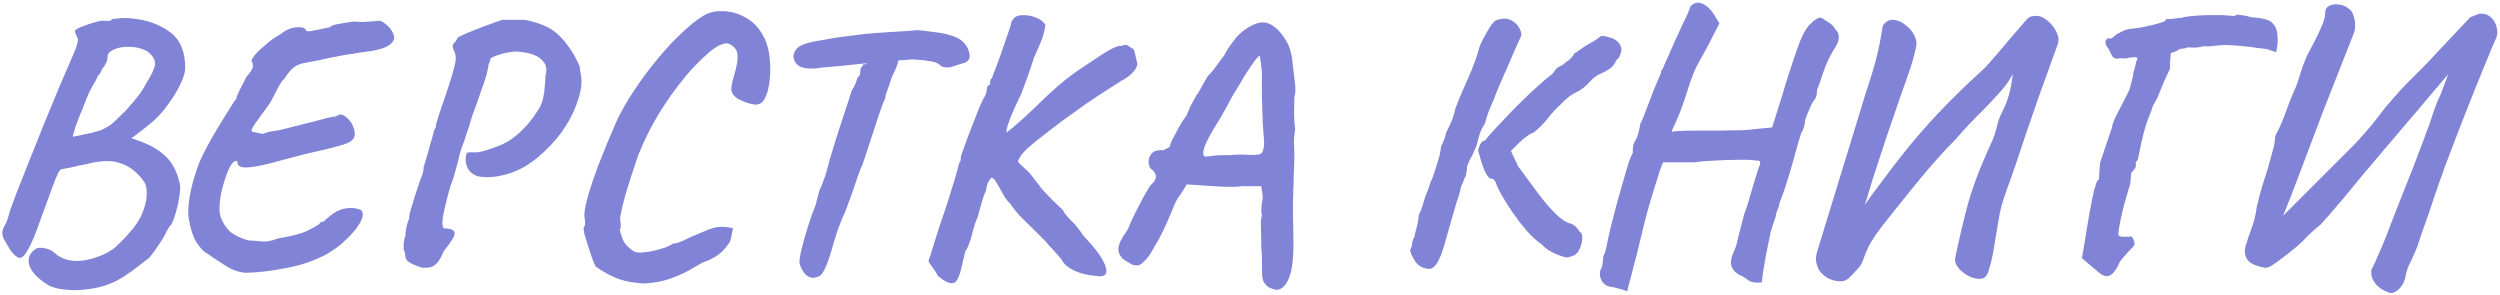 <?xml version="1.0" encoding="UTF-8"?> <svg xmlns="http://www.w3.org/2000/svg" width="898" height="106" viewBox="0 0 898 106" fill="none"> <path d="M16.984 102.216C13.315 99.827 11.139 97.437 10.456 95.048C9.859 92.659 10.712 90.739 13.016 89.288C13.528 88.947 14.509 88.904 15.96 89.16C17.496 89.416 18.648 89.928 19.416 90.696C21.123 92.232 23.043 93.171 25.176 93.512C27.395 93.939 30.083 93.725 33.24 92.872C36.824 91.763 39.555 90.397 41.432 88.776C43.395 87.069 45.571 84.765 47.96 81.864C49.752 79.56 50.989 77.299 51.672 75.08C52.44 72.861 52.781 70.856 52.696 69.064C52.696 67.187 52.269 65.779 51.416 64.84C49.283 61.853 46.637 59.805 43.48 58.696C40.323 57.501 36.184 57.587 31.064 58.952C30.467 59.037 29.571 59.208 28.376 59.464C27.181 59.72 26.115 59.976 25.176 60.232C24.237 60.403 23.725 60.488 23.64 60.488C23.043 60.659 22.573 60.744 22.232 60.744C21.891 60.744 21.464 61.171 20.952 62.024C20.525 62.792 19.843 64.456 18.904 67.016C17.965 69.491 16.557 73.331 14.68 78.536C12.888 83.741 11.352 87.453 10.072 89.672C8.877 91.805 7.811 92.787 6.872 92.616C5.933 92.36 4.867 91.421 3.672 89.8C2.989 88.605 2.221 87.283 1.368 85.832C0.6 84.381 0.643 82.888 1.496 81.352C1.923 80.584 2.264 79.901 2.52 79.304C2.776 78.621 3.117 77.469 3.544 75.848C3.971 74.568 4.781 72.349 5.976 69.192C7.256 65.949 8.749 62.195 10.456 57.928C12.163 53.576 13.955 49.096 15.832 44.488C17.709 39.88 19.501 35.528 21.208 31.432C23 27.336 24.493 23.88 25.688 21.064C26.883 18.419 27.608 16.499 27.864 15.304C28.12 14.109 28.035 13.469 27.608 13.384C27.608 12.957 27.48 12.573 27.224 12.232C26.968 11.805 26.883 11.421 26.968 11.08C26.968 10.739 27.693 10.269 29.144 9.672C30.68 9.075 32.301 8.52 34.008 8.008C35.715 7.496 36.952 7.325 37.72 7.496C38.147 7.496 38.659 7.496 39.256 7.496C39.853 7.411 40.152 7.197 40.152 6.856C40.408 6.856 41.219 6.771 42.584 6.6C43.949 6.429 45.443 6.429 47.064 6.6C52.781 7.112 57.475 8.776 61.144 11.592C64.813 14.323 66.605 18.717 66.52 24.776C66.435 26.227 65.837 28.104 64.728 30.408C63.619 32.712 62.211 35.016 60.504 37.32C58.883 39.624 57.133 41.629 55.256 43.336C54.147 44.275 52.952 45.256 51.672 46.28C50.477 47.219 49.411 48.029 48.472 48.712C47.619 49.309 47.192 49.608 47.192 49.608C47.192 49.608 47.533 49.736 48.216 49.992C48.899 50.248 49.624 50.504 50.392 50.76C54.317 52.211 57.389 54.045 59.608 56.264C61.912 58.483 63.533 61.555 64.472 65.48C64.813 66.76 64.813 68.339 64.472 70.216C64.216 72.093 63.832 73.971 63.32 75.848C62.808 77.64 62.253 79.176 61.656 80.456C61.059 81.053 60.589 81.693 60.248 82.376C59.907 82.973 59.736 83.272 59.736 83.272C59.736 83.443 59.395 84.125 58.712 85.32C58.029 86.429 57.219 87.667 56.28 89.032C55.341 90.397 54.445 91.592 53.592 92.616C52.739 93.299 51.501 94.237 49.88 95.432C48.344 96.712 46.637 97.949 44.76 99.144C42.968 100.339 41.261 101.235 39.64 101.832C37.251 102.856 34.563 103.539 31.576 103.88C28.675 104.307 25.901 104.349 23.256 104.008C20.611 103.752 18.52 103.155 16.984 102.216ZM26.2 49.096C26.2 49.096 26.883 48.968 28.248 48.712C29.699 48.371 31.277 48.029 32.984 47.688C34.691 47.261 35.971 46.877 36.824 46.536C37.251 46.28 37.848 45.939 38.616 45.512C39.469 45.085 40.323 44.445 41.176 43.592C42.371 42.483 43.651 41.245 45.016 39.88C46.381 38.429 47.704 36.893 48.984 35.272C50.349 33.651 51.501 31.901 52.44 30.024C54.403 26.952 55.469 24.733 55.64 23.368C55.811 22.003 55.341 20.765 54.232 19.656C53.464 18.717 52.397 18.035 51.032 17.608C49.667 17.096 48.173 16.84 46.552 16.84C45.016 16.755 43.523 16.925 42.072 17.352C40.963 17.693 40.109 18.12 39.512 18.632C38.915 19.059 38.616 19.741 38.616 20.68C38.616 21.448 38.36 22.259 37.848 23.112C37.421 23.88 36.995 24.477 36.568 24.904C36.483 25.501 36.184 26.099 35.672 26.696C35.245 27.208 35.032 27.464 35.032 27.464C35.032 27.805 34.477 28.872 33.368 30.664C32.344 32.371 31.235 34.845 30.04 38.088C28.504 41.757 27.48 44.403 26.968 46.024C26.456 47.645 26.2 48.669 26.2 49.096ZM88.342 97.992C85.697 97.821 83.051 96.84 80.406 95.048C77.761 93.341 75.329 91.72 73.11 90.184C71.659 88.733 70.55 87.197 69.782 85.576C69.014 83.869 68.374 81.651 67.862 78.92C67.521 77.299 67.521 75.165 67.862 72.52C68.203 69.875 68.758 67.229 69.526 64.584C70.294 61.853 71.019 59.72 71.702 58.184C72.726 55.795 74.006 53.235 75.542 50.504C77.163 47.688 78.742 45.043 80.278 42.568C81.899 40.008 83.179 37.96 84.118 36.424C84.715 35.827 84.971 35.528 84.886 35.528C84.886 35.443 84.886 35.4 84.886 35.4C84.886 34.973 85.313 33.907 86.166 32.2C87.105 30.408 87.915 28.829 88.598 27.464C89.878 26.099 90.603 24.989 90.774 24.136C90.945 23.283 90.817 22.6 90.39 22.088C90.219 21.747 90.561 21.021 91.414 19.912C92.353 18.803 93.633 17.565 95.254 16.2C96.875 14.749 98.667 13.469 100.63 12.36C102.678 10.739 104.641 9.885 106.518 9.8C108.481 9.629 109.633 10.013 109.974 10.952C109.974 11.208 110.443 11.293 111.382 11.208C112.406 11.037 113.558 10.824 114.838 10.568C116.203 10.227 117.398 9.971 118.422 9.8C118.849 9.288 119.83 8.904 121.366 8.648C122.987 8.307 124.865 8.008 126.998 7.752C128.107 7.837 129.345 7.88 130.71 7.88C132.075 7.795 133.27 7.709 134.294 7.624C135.403 7.539 135.958 7.496 135.958 7.496C136.555 7.325 137.409 7.709 138.518 8.648C139.713 9.501 140.651 10.696 141.334 12.232C141.931 13.768 141.419 15.091 139.798 16.2C138.177 17.309 135.617 18.077 132.118 18.504C129.558 18.845 127.553 19.144 126.102 19.4C124.737 19.571 123.243 19.827 121.622 20.168C120.086 20.424 117.825 20.893 114.838 21.576C112.705 22.003 110.913 22.344 109.462 22.6C108.011 22.856 106.731 23.368 105.622 24.136C104.598 24.904 103.446 26.269 102.166 28.232C101.569 28.659 100.801 29.768 99.862 31.56C98.923 33.352 97.985 35.144 97.046 36.936C94.657 40.264 92.865 42.739 91.67 44.36C90.561 45.896 90.177 46.877 90.518 47.304C90.518 47.304 91.115 47.432 92.31 47.688C93.505 47.944 94.273 48.072 94.614 48.072C95.467 47.645 96.491 47.347 97.686 47.176C98.966 47.005 99.99 46.835 100.758 46.664C106.049 45.299 109.931 44.317 112.406 43.72C114.966 43.037 116.758 42.568 117.782 42.312C118.891 42.056 119.873 41.885 120.726 41.8C121.921 40.861 123.115 40.947 124.31 42.056C125.59 43.08 126.486 44.317 126.998 45.768C127.595 47.475 127.595 48.797 126.998 49.736C126.401 50.675 125.078 51.443 123.03 52.04C121.067 52.637 118.251 53.363 114.582 54.216C110.913 54.984 106.305 56.136 100.758 57.672C96.065 59.037 92.267 59.848 89.366 60.104C86.465 60.36 85.099 59.635 85.27 57.928C84.673 57.587 83.99 57.928 83.222 58.952C82.539 59.891 81.899 61.213 81.302 62.92C80.705 64.627 80.15 66.461 79.638 68.424C79.211 70.387 78.955 72.221 78.87 73.928C78.785 75.635 78.913 76.957 79.254 77.896C79.937 79.859 81.003 81.565 82.454 83.016C83.99 84.381 86.209 85.491 89.11 86.344C90.817 86.429 92.481 86.557 94.102 86.728C95.723 86.899 97.558 86.557 99.606 85.704C104.641 84.851 108.139 83.955 110.102 83.016C112.065 82.077 113.259 81.437 113.686 81.096C114.369 80.755 114.795 80.413 114.966 80.072C115.222 79.731 115.563 79.56 115.99 79.56C115.734 79.987 115.819 79.987 116.246 79.56C116.673 79.133 117.355 78.536 118.294 77.768C120.086 76.232 121.878 75.293 123.67 74.952C125.462 74.611 126.955 74.611 128.15 74.952C129.345 75.208 129.985 75.549 130.07 75.976C130.582 76.829 130.326 78.195 129.302 80.072C128.278 81.864 126.699 83.784 124.566 85.832C122.518 87.88 120.086 89.715 117.27 91.336C112.747 93.725 107.841 95.389 102.55 96.328C97.259 97.352 92.523 97.907 88.342 97.992ZM152.04 96.2C151.613 96.2 150.888 95.987 149.864 95.56C148.84 95.219 147.859 94.749 146.92 94.152C146.067 93.555 145.64 92.915 145.64 92.232C145.64 92.232 145.597 91.976 145.512 91.464C145.512 90.867 145.341 90.269 145 89.672C145 88.989 145 88.221 145 87.368C145.085 86.429 145.299 85.491 145.64 84.552C145.64 83.613 145.768 82.589 146.024 81.48C146.28 80.285 146.579 79.389 146.92 78.792C146.92 77.853 147.133 76.659 147.56 75.208C148.072 73.672 148.499 72.264 148.84 70.984C149.779 68.168 150.461 66.12 150.888 64.84C151.4 63.56 151.741 62.621 151.912 62.024C152.083 61.341 152.168 60.659 152.168 59.976C152.424 59.293 152.808 58.056 153.32 56.264C153.832 54.472 154.344 52.637 154.856 50.76C155.453 48.797 155.837 47.389 156.008 46.536C156.349 46.195 156.52 45.896 156.52 45.64C156.605 45.299 156.648 44.957 156.648 44.616C156.648 44.616 156.947 43.635 157.544 41.672C158.141 39.709 158.909 37.448 159.848 34.888C161.384 30.365 162.408 27.08 162.92 25.032C163.517 22.984 163.773 21.533 163.688 20.68C163.688 19.827 163.475 18.973 163.048 18.12C162.451 17.011 162.451 16.157 163.048 15.56C163.389 15.219 163.688 14.835 163.944 14.408C164.2 13.896 164.328 13.64 164.328 13.64C164.328 13.469 164.925 13.128 166.12 12.616C167.4 12.019 168.936 11.379 170.728 10.696C172.52 9.928 174.312 9.245 176.104 8.648C177.896 7.965 179.347 7.453 180.456 7.112C180.712 7.112 181.309 7.112 182.248 7.112C183.272 7.112 184.339 7.112 185.448 7.112C186.643 7.112 187.581 7.112 188.264 7.112C190.483 7.453 192.744 8.093 195.048 9.032C197.437 9.971 199.443 11.293 201.064 13C202.088 13.939 203.197 15.261 204.392 16.968C205.672 18.675 206.952 20.979 208.232 23.88C208.232 24.221 208.317 24.947 208.488 26.056C208.744 27.08 208.872 28.104 208.872 29.128C208.872 31.688 208.232 34.589 206.952 37.832C205.757 41.075 203.965 44.36 201.576 47.688C199.187 50.931 196.285 53.96 192.872 56.776C189.288 59.677 185.576 61.64 181.736 62.664C177.896 63.688 174.483 63.901 171.496 63.304C169.789 62.621 168.637 61.683 168.04 60.488C167.443 59.208 167.187 58.013 167.272 56.904C167.357 55.795 167.528 55.112 167.784 54.856C168.467 54.685 169.491 54.643 170.856 54.728C172.221 54.728 174.397 54.173 177.384 53.064C178.323 52.723 179.304 52.339 180.328 51.912C181.352 51.4 182.163 50.973 182.76 50.632C184.467 49.523 186.173 48.115 187.88 46.408C189.672 44.701 191.507 42.355 193.384 39.368C194.152 38.173 194.707 36.851 195.048 35.4C195.389 33.949 195.603 32.499 195.688 31.048C195.859 29.512 195.944 28.189 195.944 27.08C196.627 24.861 196.2 23.027 194.664 21.576C193.213 20.04 190.867 19.101 187.624 18.76C186.6 18.504 185.32 18.461 183.784 18.632C182.333 18.803 180.968 19.101 179.688 19.528C178.408 19.869 177.427 20.253 176.744 20.68C176.403 20.68 176.189 20.936 176.104 21.448C176.019 21.96 175.805 22.557 175.464 23.24C175.464 23.837 175.208 25.117 174.696 27.08C174.184 28.957 173.587 30.707 172.904 32.328C172.307 34.205 171.581 36.296 170.728 38.6C169.875 40.819 169.277 42.568 168.936 43.848C168.595 45.213 168.168 46.536 167.656 47.816C167.229 49.096 167.016 49.736 167.016 49.736C167.016 50.077 166.76 50.803 166.248 51.912C165.821 53.021 165.437 54.216 165.096 55.496C164.755 57.117 164.285 58.952 163.688 61C163.176 63.048 162.579 64.883 161.896 66.504C160.957 69.661 160.147 72.819 159.464 75.976C158.781 79.048 158.739 81.053 159.336 81.992C161.896 82.077 163.219 82.632 163.304 83.656C163.475 84.595 162.152 86.813 159.336 90.312C158.483 92.445 157.629 93.896 156.776 94.664C155.923 95.517 155.069 95.987 154.216 96.072C153.448 96.157 152.723 96.2 152.04 96.2ZM231.682 101.832C228.013 101.661 224.941 101.149 222.466 100.296C219.991 99.443 217.175 97.949 214.018 95.816C213.677 95.219 213.25 94.237 212.738 92.872C212.226 91.421 211.714 89.885 211.202 88.264C210.69 86.643 210.263 85.235 209.922 84.04C209.666 82.76 209.581 81.992 209.666 81.736C210.007 81.309 210.178 80.797 210.178 80.2C210.178 79.517 210.135 79.005 210.05 78.664C209.709 77.384 209.965 75.123 210.818 71.88C211.671 68.637 212.994 64.584 214.786 59.72C216.663 54.856 218.882 49.48 221.442 43.592C223.063 40.093 225.239 36.296 227.97 32.2C230.701 28.104 233.645 24.179 236.802 20.424C240.045 16.584 243.202 13.299 246.274 10.568C249.346 7.752 251.949 5.875 254.082 4.936C255.533 4.339 256.855 4.04 258.05 4.04C259.245 3.955 260.482 3.997 261.762 4.168C264.066 4.509 266.242 5.32 268.29 6.6C270.338 7.795 272.045 9.459 273.41 11.592C274.861 13.811 275.799 16.285 276.226 19.016C276.653 21.747 276.781 24.392 276.61 26.952C276.439 29.512 276.098 31.645 275.586 33.352C275.074 34.717 274.562 35.741 274.05 36.424C273.538 37.021 272.77 37.405 271.746 37.576C271.405 37.661 270.423 37.491 268.802 37.064C267.266 36.552 266.029 36.04 265.09 35.528C264.066 34.845 263.383 34.163 263.042 33.48C262.786 32.712 262.658 32.328 262.658 32.328C262.658 32.328 262.701 31.816 262.786 30.792C262.957 29.683 263.213 28.616 263.554 27.592C264.749 23.667 265.175 20.851 264.834 19.144C264.493 17.437 263.341 16.243 261.378 15.56C259.501 15.475 257.197 16.627 254.466 19.016C251.735 21.405 249.047 24.136 246.402 27.208C242.562 31.901 239.277 36.509 236.546 41.032C233.815 45.555 231.383 50.461 229.25 55.752C227.373 61.213 225.879 65.821 224.77 69.576C223.746 73.245 223.063 76.189 222.722 78.408C222.893 79.517 222.978 80.456 222.978 81.224C223.063 81.907 222.935 82.248 222.594 82.248C222.765 83.272 223.106 84.467 223.618 85.832C224.13 87.197 225.197 88.477 226.818 89.672C227.159 90.013 227.671 90.312 228.354 90.568C229.037 90.739 229.805 90.781 230.658 90.696C232.023 90.611 233.431 90.397 234.882 90.056C236.418 89.715 237.783 89.331 238.978 88.904C240.258 88.392 241.154 87.923 241.666 87.496C241.666 87.496 242.05 87.453 242.818 87.368C243.586 87.197 244.525 86.856 245.634 86.344C246.402 85.917 247.383 85.448 248.578 84.936C249.773 84.424 251.095 83.869 252.546 83.272C255.106 82.077 257.239 81.48 258.946 81.48C260.738 81.48 262.189 81.651 263.298 81.992C263.298 81.992 263.17 82.589 262.914 83.784C262.743 84.979 262.487 86.045 262.146 86.984C261.719 87.581 261.165 88.307 260.482 89.16C259.885 89.928 259.074 90.696 258.05 91.464C257.026 92.232 255.746 92.957 254.21 93.64C253.783 93.725 253.101 93.981 252.162 94.408C251.223 94.92 250.199 95.517 249.09 96.2C246.701 97.651 244.098 98.888 241.282 99.912C238.551 100.936 235.351 101.576 231.682 101.832ZM292.422 99.784C290.886 99.869 289.606 99.144 288.582 97.608C287.558 96.072 287.089 94.792 287.174 93.768C287.259 92.403 287.643 90.44 288.326 87.88C289.009 85.32 289.777 82.717 290.63 80.072C291.483 77.427 292.251 75.336 292.934 73.8C293.275 72.435 293.574 71.24 293.83 70.216C294.171 69.107 294.385 68.381 294.47 68.04C294.726 67.699 295.11 66.803 295.622 65.352C296.219 63.901 296.689 62.493 297.03 61.128C297.201 60.445 297.542 59.165 298.054 57.288C298.651 55.325 299.334 53.064 300.102 50.504C300.955 47.944 301.766 45.427 302.534 42.952C303.387 40.477 304.113 38.301 304.71 36.424C305.307 34.547 305.691 33.309 305.862 32.712C306.545 31.688 307.057 30.707 307.398 29.768C307.739 28.829 307.953 28.189 308.038 27.848C308.55 27.507 308.849 27.08 308.934 26.568C309.019 25.971 309.062 25.501 309.062 25.16C309.062 24.733 309.19 24.392 309.446 24.136C309.787 23.88 309.958 23.581 309.958 23.24C310.299 22.984 310.513 22.941 310.598 23.112C310.683 23.283 310.939 23.155 311.366 22.728L312.006 18.376L323.398 18.248C323.227 19.272 322.971 20.552 322.63 22.088C322.289 23.539 321.478 25.501 320.198 27.976C319.771 29.683 319.259 31.219 318.662 32.584C318.15 33.949 317.937 34.845 318.022 35.272C317.851 35.443 317.467 36.296 316.87 37.832C316.358 39.368 315.718 41.245 314.95 43.464C314.267 45.683 313.542 47.901 312.774 50.12C312.091 52.339 311.451 54.301 310.854 56.008C310.342 57.629 310.001 58.653 309.83 59.08C309.147 60.445 308.379 62.451 307.526 65.096C306.673 67.741 305.393 71.325 303.686 75.848C303.003 77.213 302.15 79.261 301.126 81.992C300.187 84.723 299.419 87.197 298.822 89.416C297.883 92.744 297.03 95.133 296.262 96.584C295.579 98.035 294.939 98.888 294.342 99.144C293.745 99.485 293.105 99.699 292.422 99.784ZM293.574 24.52C290.075 24.861 287.686 24.435 286.406 23.24C285.211 22.045 284.785 20.765 285.126 19.4C285.382 18.376 285.979 17.523 286.918 16.84C287.942 16.072 289.777 15.432 292.422 14.92C293.361 14.749 294.555 14.536 296.006 14.28C297.542 14.024 298.993 13.768 300.358 13.512C303.174 13.171 305.478 12.872 307.27 12.616C309.147 12.36 311.067 12.147 313.03 11.976C314.993 11.805 317.467 11.635 320.454 11.464C322.929 11.293 325.019 11.165 326.726 11.08C328.518 10.909 329.414 10.824 329.414 10.824C329.67 10.824 330.566 10.909 332.102 11.08C333.638 11.251 335.302 11.464 337.094 11.72C338.886 11.976 340.209 12.275 341.062 12.616C343.025 13.043 344.603 13.811 345.798 14.92C346.993 16.029 347.761 17.309 348.102 18.76C348.358 19.784 348.358 20.595 348.102 21.192C347.846 21.704 347.377 22.131 346.694 22.472C344.731 23.069 343.11 23.581 341.83 24.008C340.635 24.349 339.441 24.307 338.246 23.88C337.819 23.453 337.307 23.069 336.71 22.728C336.198 22.387 335.259 22.131 333.894 21.96C332.614 21.704 330.566 21.491 327.75 21.32C325.361 21.576 323.27 21.704 321.478 21.704C319.686 21.704 318.79 21.917 318.79 22.344L311.238 22.728L304.966 23.368C304.113 23.453 302.918 23.581 301.382 23.752C299.846 23.837 298.353 23.965 296.902 24.136C295.451 24.221 294.342 24.349 293.574 24.52ZM395.207 99.272C394.866 99.272 394.098 99.187 392.903 99.016C391.708 98.931 390.3 98.675 388.679 98.248C387.143 97.821 385.692 97.181 384.327 96.328C382.962 95.56 381.938 94.493 381.255 93.128C380.658 92.36 379.719 91.293 378.439 89.928C377.159 88.563 376.05 87.325 375.111 86.216C371.954 83.059 369.436 80.584 367.559 78.792C365.767 77 364.231 75.165 362.951 73.288C361.927 72.264 361.031 71.069 360.263 69.704C359.495 68.253 358.77 66.973 358.087 65.864C357.49 64.669 356.85 63.987 356.167 63.816C355.74 64.157 355.356 64.669 355.015 65.352C354.674 66.035 354.375 67.101 354.119 68.552C353.522 69.832 352.967 71.411 352.455 73.288C351.943 75.165 351.559 76.616 351.303 77.64C350.62 79.176 350.066 80.712 349.639 82.248C349.298 83.699 348.956 84.979 348.615 86.088C348.274 87.197 347.932 88.093 347.591 88.776C347.335 89.459 347.036 89.971 346.695 90.312C346.695 90.312 346.567 90.909 346.311 92.104C346.055 93.213 345.799 94.28 345.543 95.304C344.69 99.485 343.58 101.619 342.215 101.704C340.935 101.875 339.186 101.021 336.967 99.144C336.37 98.035 335.644 96.925 334.791 95.816C333.938 94.707 333.511 93.981 333.511 93.64C333.511 93.64 333.767 92.915 334.279 91.464C334.791 89.928 335.346 88.136 335.943 86.088C336.37 84.637 336.967 82.76 337.735 80.456C338.588 78.067 339.442 75.549 340.295 72.904C341.148 70.173 341.959 67.571 342.727 65.096C343.495 62.536 344.092 60.36 344.519 58.568C344.86 58.227 345.031 57.885 345.031 57.544C345.116 57.203 345.159 56.733 345.159 56.136C345.33 55.624 345.756 54.429 346.439 52.552C347.122 50.589 347.932 48.413 348.871 46.024C349.81 43.549 350.706 41.245 351.559 39.112C352.498 36.893 353.266 35.315 353.863 34.376C354.204 33.693 354.375 33.096 354.375 32.584C354.46 32.072 354.503 31.816 354.503 31.816C354.503 31.048 354.887 30.579 355.655 30.408C355.655 29.981 355.655 29.555 355.655 29.128C355.74 28.701 355.954 28.317 356.295 27.976C356.551 27.293 357.063 25.971 357.831 24.008C358.599 22.045 359.367 19.912 360.135 17.608C360.988 15.219 361.714 13.128 362.311 11.336C362.908 9.544 363.207 8.563 363.207 8.392C363.207 7.965 363.335 7.624 363.591 7.368C363.847 7.027 364.103 6.685 364.359 6.344C365.212 5.661 366.364 5.363 367.815 5.448C369.266 5.448 370.716 5.747 372.167 6.344C373.703 6.941 374.812 7.795 375.495 8.904C375.495 9.245 375.367 10.013 375.111 11.208C374.855 12.403 374.428 13.725 373.831 15.176C373.234 16.627 372.679 17.907 372.167 19.016C371.655 20.125 371.399 20.68 371.399 20.68C371.399 20.68 371.015 21.875 370.247 24.264C369.479 26.568 368.37 29.64 366.919 33.48C365.212 36.979 363.804 40.136 362.695 42.952C361.671 45.683 361.33 47.219 361.671 47.56C361.671 47.56 362.695 46.707 364.743 45C366.876 43.208 369.308 40.989 372.039 38.344C374.258 36.125 376.519 33.992 378.823 31.944C381.212 29.811 383.772 27.763 386.503 25.8C390.428 23.155 393.372 21.192 395.335 19.912C397.383 18.547 398.919 17.651 399.943 17.224C400.967 16.712 401.948 16.456 402.887 16.456C403.996 16.029 404.722 15.987 405.063 16.328C405.404 16.584 406.087 17.011 407.111 17.608C407.452 18.205 407.751 19.229 408.007 20.68C408.348 22.045 408.519 22.728 408.519 22.728C408.604 23.581 408.135 24.605 407.111 25.8C406.087 26.995 404.594 28.104 402.631 29.128C400.498 30.493 397.895 32.157 394.823 34.12C391.836 36.083 388.764 38.216 385.607 40.52C382.45 42.739 379.463 44.957 376.647 47.176C373.831 49.309 371.442 51.229 369.479 52.936C367.602 54.643 366.492 55.965 366.151 56.904C365.554 57.501 365.554 58.099 366.151 58.696C366.834 59.293 367.986 60.36 369.607 61.896C370.802 63.347 371.74 64.541 372.423 65.48C373.106 66.333 373.447 66.76 373.447 66.76C373.447 66.931 373.916 67.528 374.855 68.552C375.794 69.576 376.903 70.728 378.183 72.008C379.548 73.288 380.786 74.483 381.895 75.592C382.236 76.445 383.175 77.64 384.711 79.176C386.247 80.627 387.698 82.419 389.063 84.552C393.159 88.819 395.762 92.317 396.871 95.048C397.98 97.779 397.426 99.187 395.207 99.272ZM458.682 104.136C458.341 104.136 457.701 103.965 456.762 103.624C455.909 103.368 455.269 102.984 454.842 102.472C454.245 101.875 453.818 101.149 453.562 100.296C453.391 99.443 453.306 98.632 453.306 97.864C453.306 96.925 453.306 95.56 453.306 93.768C453.306 92.061 453.221 90.397 453.05 88.776C453.05 86.301 453.007 83.997 452.922 81.864C452.837 79.731 452.965 78.28 453.306 77.512C453.05 76.317 453.007 75.037 453.178 73.672C453.434 72.221 453.562 71.112 453.562 70.344L453.05 66.888H446.138C444.517 67.144 441.914 67.187 438.33 67.016C434.746 66.76 430.735 66.504 426.298 66.248L424.634 68.936C424.378 69.277 423.909 69.96 423.226 70.984C422.543 72.008 421.861 73.416 421.178 75.208C420.751 76.317 420.154 77.725 419.386 79.432C418.703 81.053 417.935 82.675 417.082 84.296C416.314 85.917 415.546 87.283 414.778 88.392C413.413 91.037 412.175 92.829 411.066 93.768C410.042 94.792 409.317 95.304 408.89 95.304C408.122 95.304 407.525 95.261 407.098 95.176C406.671 95.091 406.031 94.749 405.178 94.152C403.471 93.384 402.362 92.189 401.85 90.568C401.423 88.947 402.063 86.899 403.77 84.424C404.197 83.827 404.581 83.229 404.922 82.632C405.263 82.035 405.434 81.736 405.434 81.736C405.434 81.565 405.775 80.712 406.458 79.176C407.226 77.555 408.122 75.763 409.146 73.8C410.17 71.752 411.151 69.96 412.09 68.424C413.029 66.803 413.711 65.907 414.138 65.736C415.674 64.029 415.546 62.408 413.754 60.872C413.157 60.616 412.773 59.891 412.602 58.696C412.431 57.501 412.73 56.392 413.498 55.368C414.266 54.259 415.717 53.789 417.85 53.96C418.703 53.533 419.301 53.235 419.642 53.064C420.069 52.893 420.282 52.637 420.282 52.296C420.282 52.125 420.453 51.613 420.794 50.76C421.221 49.907 421.733 48.925 422.33 47.816C422.927 46.621 423.567 45.469 424.25 44.36C424.933 43.251 425.573 42.312 426.17 41.544C427.109 39.155 427.834 37.576 428.346 36.808C428.858 35.955 429.285 35.144 429.626 34.376C430.053 33.949 430.65 33.011 431.418 31.56C432.186 30.109 432.997 28.701 433.85 27.336C435.045 26.141 436.111 24.861 437.05 23.496C438.074 22.045 438.97 20.851 439.738 19.912C440.165 18.973 440.762 17.949 441.53 16.84C442.383 15.731 443.237 14.579 444.09 13.384C445.711 11.592 447.631 10.141 449.85 9.032C452.154 7.923 454.159 7.752 455.866 8.52C457.829 9.373 459.663 11.08 461.37 13.64C463.077 16.115 464.058 19.144 464.314 22.728C464.57 24.691 464.826 26.909 465.082 29.384C465.423 31.773 465.381 33.565 464.954 34.76C464.954 36.296 464.911 38.173 464.826 40.392C464.826 42.611 464.954 44.701 465.21 46.664C464.869 48.285 464.741 50.12 464.826 52.168C464.911 54.131 464.954 55.496 464.954 56.264C464.954 57.032 464.911 58.269 464.826 59.976C464.741 61.597 464.698 63.005 464.698 64.2C464.613 67.443 464.527 70.131 464.442 72.264C464.442 74.397 464.442 76.445 464.442 78.408C464.527 80.285 464.57 82.504 464.57 85.064C464.741 91.805 464.271 96.584 463.162 99.4C462.138 102.301 460.645 103.88 458.682 104.136ZM432.826 56.264C432.826 56.264 433.679 56.179 435.386 56.008C437.093 55.752 439.141 55.667 441.53 55.752C444.346 55.496 446.65 55.453 448.442 55.624C450.234 55.709 451.301 55.667 451.642 55.496C452.581 55.581 453.221 55.197 453.562 54.344C453.903 53.491 454.074 52.381 454.074 51.016C453.903 49.139 453.733 46.792 453.562 43.976C453.477 41.075 453.391 38.173 453.306 35.272C453.221 32.285 453.221 29.725 453.306 27.592C453.306 25.971 453.178 24.349 452.922 22.728C452.666 21.021 452.538 20.168 452.538 20.168C452.367 19.912 451.855 20.339 451.002 21.448C450.234 22.472 449.338 23.752 448.314 25.288C447.29 26.824 446.351 28.36 445.498 29.896C444.645 31.347 444.005 32.413 443.578 33.096C443.237 33.523 442.597 34.632 441.658 36.424C440.719 38.216 439.653 40.136 438.458 42.184C435.301 47.219 433.381 50.717 432.698 52.68C432.015 54.643 432.058 55.837 432.826 56.264ZM563.724 92.232C563.639 92.573 562.956 92.573 561.676 92.232C560.396 91.891 558.988 91.336 557.452 90.568C556.001 89.8 554.764 88.861 553.74 87.752C552.119 86.643 550.412 85.107 548.62 83.144C546.913 81.181 545.249 79.048 543.628 76.744C542.007 74.44 540.599 72.221 539.404 70.088C538.551 68.637 537.911 67.315 537.484 66.12C537.057 64.84 536.503 64.2 535.82 64.2C535.223 64.285 534.583 63.731 533.9 62.536C533.217 61.256 532.62 59.805 532.108 58.184C531.596 56.477 531.212 55.112 530.956 54.088C531.041 53.405 531.297 52.637 531.724 51.784C532.236 50.845 532.833 50.419 533.516 50.504C533.516 50.248 534.156 49.437 535.436 48.072C536.716 46.621 538.337 44.872 540.3 42.824C542.263 40.691 544.353 38.557 546.572 36.424C548.791 34.205 550.881 32.243 552.844 30.536C554.807 28.744 556.385 27.421 557.58 26.568C558.092 25.885 558.476 25.373 558.732 25.032C559.073 24.691 559.372 24.392 559.628 24.136C559.628 24.136 559.927 24.008 560.524 23.752C561.207 23.411 561.847 22.941 562.444 22.344C563.212 21.917 563.852 21.405 564.364 20.808C564.961 20.125 565.345 19.571 565.516 19.144C565.943 18.973 566.668 18.504 567.692 17.736C568.716 16.968 569.783 16.285 570.892 15.688C572.172 15.005 573.196 14.365 573.964 13.768C574.817 13.171 575.244 12.872 575.244 12.872C576.012 12.872 577.079 13.085 578.444 13.512C579.809 13.853 580.919 14.621 581.772 15.816C582.455 16.84 582.583 17.949 582.156 19.144C581.815 20.339 581.303 21.149 580.62 21.576C579.937 23.112 579.041 24.221 577.932 24.904C576.823 25.587 575.671 26.184 574.476 26.696C573.367 27.208 572.3 28.019 571.276 29.128C569.655 31.005 567.905 32.371 566.028 33.224C564.236 34.077 562.487 35.443 560.78 37.32C558.903 39.027 557.281 40.776 555.916 42.568C554.551 44.36 552.844 46.067 550.796 47.688C550.796 47.688 550.54 47.773 550.028 47.944C549.601 48.115 548.791 48.669 547.596 49.608C546.487 50.461 544.865 51.997 542.732 54.216L545.292 59.72C547.681 62.963 549.985 66.077 552.204 69.064C554.423 72.051 556.556 74.568 558.604 76.616C560.652 78.664 562.529 79.901 564.236 80.328C565.516 80.755 566.583 81.736 567.436 83.272C568.119 83.528 568.417 84.381 568.332 85.832C568.247 87.283 567.82 88.691 567.052 90.056C566.369 91.336 565.26 92.061 563.724 92.232ZM513.42 96.584C511.287 96.499 509.623 95.645 508.428 94.024C507.319 92.403 506.679 90.995 506.508 89.8C506.935 89.117 507.191 88.264 507.276 87.24C507.447 86.131 507.703 85.448 508.044 85.192C508.129 84.509 508.385 83.4 508.812 81.864C509.239 80.328 509.537 78.707 509.708 77C510.391 75.72 510.903 74.355 511.244 72.904C511.671 71.368 512.14 70.045 512.652 68.936C512.993 68.168 513.292 67.315 513.548 66.376C513.804 65.437 514.103 64.712 514.444 64.2C515.297 61.725 515.98 59.635 516.492 57.928C517.089 56.136 517.473 54.344 517.644 52.552C517.985 51.955 518.284 51.315 518.54 50.632C518.881 49.949 519.18 48.968 519.436 47.688C519.607 47.347 520.076 46.365 520.844 44.744C521.697 43.037 522.337 41.117 522.764 38.984C523.873 36.083 524.812 33.779 525.58 32.072C526.348 30.365 527.031 28.829 527.628 27.464C528.225 26.099 528.865 24.52 529.548 22.728C529.975 21.619 530.359 20.509 530.7 19.4C531.041 18.291 531.212 17.736 531.212 17.736C531.212 17.395 531.468 16.669 531.98 15.56C532.492 14.451 533.132 13.213 533.9 11.848C534.583 10.653 535.223 9.629 535.82 8.776C536.503 7.923 536.972 7.453 537.228 7.368C539.361 6.515 541.196 6.472 542.732 7.24C544.268 8.008 545.335 9.075 545.932 10.44C546.615 11.805 546.615 12.957 545.932 13.896C545.676 14.408 545.164 15.56 544.396 17.352C543.628 19.059 542.775 21.021 541.836 23.24C540.897 25.373 540.001 27.421 539.148 29.384C538.38 31.261 537.783 32.669 537.356 33.608C537.015 34.717 536.375 36.296 535.436 38.344C534.583 40.307 533.9 42.312 533.388 44.36C532.279 45.981 531.511 47.731 531.084 49.608C530.657 51.485 530.231 52.808 529.804 53.576C529.548 54.173 529.292 54.771 529.036 55.368C528.78 55.965 528.524 56.435 528.268 56.776C528.268 56.776 528.14 57.032 527.884 57.544C527.713 58.056 527.415 58.739 526.988 59.592C526.988 60.275 526.903 61.085 526.732 62.024C526.647 62.877 526.391 63.603 525.964 64.2C525.708 65.053 525.409 65.821 525.068 66.504C524.812 67.101 524.684 67.4 524.684 67.4C524.684 67.656 524.599 68.125 524.428 68.808C524.257 69.405 524.087 70.003 523.916 70.6C523.575 71.453 523.063 73.075 522.38 75.464C521.697 77.768 521.015 80.157 520.332 82.632C519.308 86.472 518.412 89.416 517.644 91.464C516.876 93.427 516.151 94.749 515.468 95.432C514.785 96.2 514.103 96.584 513.42 96.584ZM584.459 104.648C584.459 104.648 584.032 104.477 583.179 104.136C582.326 103.88 581.387 103.624 580.363 103.368C579.424 103.112 578.699 102.984 578.187 102.984C576.822 102.643 575.84 101.875 575.243 100.68C574.646 99.571 574.518 98.333 574.859 96.968C575.2 96.627 575.456 95.901 575.627 94.792C575.798 93.683 575.883 92.787 575.883 92.104C576.224 91.421 576.438 90.952 576.523 90.696C576.608 90.355 576.822 89.501 577.163 88.136C577.419 86.685 577.846 84.68 578.443 82.12C579.126 79.475 579.851 76.659 580.619 73.672C581.472 70.685 582.283 67.827 583.051 65.096C583.819 62.365 584.502 60.061 585.099 58.184C585.782 56.307 586.251 55.24 586.507 54.984C586.507 54.984 586.507 54.856 586.507 54.6C586.507 54.259 586.507 53.917 586.507 53.576C586.507 53.576 586.55 53.192 586.635 52.424C586.806 51.571 587.232 50.632 587.915 49.608C588.256 48.669 588.555 47.645 588.811 46.536C589.067 45.427 589.195 44.701 589.195 44.36C589.536 43.933 590.006 42.909 590.603 41.288C591.286 39.581 591.926 37.917 592.523 36.296C593.035 34.931 593.59 33.48 594.187 31.944C594.87 30.408 595.424 29.085 595.851 27.976C596.363 26.867 596.619 26.312 596.619 26.312C596.619 25.971 596.619 25.8 596.619 25.8C596.619 25.715 596.619 25.672 596.619 25.672C596.96 25.331 597.771 23.624 599.051 20.552C600.416 17.395 602.251 13.341 604.555 8.392C604.896 7.709 605.408 6.643 606.091 5.192C606.774 3.656 607.115 2.717 607.115 2.376C608.395 1.096 609.632 0.669 610.827 1.096C612.107 1.437 613.216 2.163 614.155 3.272C615.179 4.381 615.904 5.405 616.331 6.344L617.611 8.392L612.875 17.608C611.51 19.997 610.315 22.173 609.291 24.136C608.352 26.099 607.883 27.251 607.883 27.592C607.883 27.592 607.67 28.104 607.243 29.128C606.902 30.152 606.475 31.475 605.963 33.096C605.451 34.632 604.939 36.168 604.427 37.704C603.488 40.349 602.592 42.568 601.739 44.36C600.886 46.067 600.459 47.091 600.459 47.432C600.459 47.261 601.312 47.133 603.019 47.048C604.811 46.963 607.03 46.92 609.675 46.92C612.32 46.92 615.008 46.92 617.739 46.92C620.555 46.835 623.072 46.792 625.291 46.792C627.51 46.707 629.046 46.579 629.899 46.408L636.555 45.768L640.139 34.376C640.822 31.987 641.718 29.085 642.827 25.672C643.936 22.259 644.918 19.357 645.771 16.968C647.136 13.043 648.587 10.312 650.123 8.776C651.659 7.155 652.939 6.344 653.963 6.344C654.219 6.344 654.688 6.6 655.371 7.112C656.139 7.539 656.907 8.051 657.675 8.648C658.443 9.245 658.912 9.8 659.083 10.312C660.107 11.251 660.576 12.317 660.491 13.512C660.491 14.707 659.808 16.285 658.443 18.248C657.078 20.552 655.926 23.069 654.987 25.8C654.134 28.445 653.366 30.621 652.683 32.328C652.683 33.352 652.555 34.205 652.299 34.888C652.043 35.485 651.744 35.955 651.403 36.296C651.232 36.467 650.891 37.107 650.379 38.216C649.867 39.325 649.398 40.435 648.971 41.544C648.544 42.653 648.331 43.336 648.331 43.592C648.331 44.189 648.203 44.915 647.947 45.768C647.691 46.621 647.392 47.219 647.051 47.56C646.88 48.072 646.496 49.352 645.899 51.4C645.302 53.448 644.619 55.88 643.851 58.696C643.083 61.427 642.272 64.115 641.419 66.76C640.566 69.32 639.798 71.453 639.115 73.16C639.115 73.757 638.902 74.525 638.475 75.464C638.048 76.317 637.835 77.085 637.835 77.768C637.494 78.792 637.067 80.072 636.555 81.608C636.043 83.144 635.787 84.125 635.787 84.552C635.36 86.515 634.891 88.776 634.379 91.336C633.952 93.896 633.568 96.157 633.227 98.12C632.971 100.083 632.843 101.192 632.843 101.448C630.624 101.704 628.96 101.405 627.851 100.552C626.742 99.699 625.718 99.101 624.779 98.76C623.158 97.821 622.176 96.627 621.835 95.176C621.579 93.811 621.92 92.147 622.859 90.184C623.286 89.501 623.798 87.837 624.395 85.192C625.078 82.461 625.76 79.773 626.443 77.128C626.955 75.848 627.51 74.227 628.107 72.264C628.704 70.301 629.259 68.381 629.771 66.504C630.368 64.541 630.88 62.877 631.307 61.512C631.734 60.147 632.032 59.379 632.203 59.208C632.203 58.867 632.203 58.568 632.203 58.312C632.203 58.056 632.203 57.928 632.203 57.928C632.032 57.757 631.179 57.629 629.643 57.544C628.107 57.373 626.144 57.331 623.755 57.416C621.451 57.416 618.934 57.501 616.203 57.672C613.472 57.757 610.87 57.971 608.395 58.312C607.456 58.312 606.091 58.312 604.299 58.312C602.592 58.312 601.398 58.312 600.715 58.312C599.776 58.312 598.966 58.312 598.283 58.312C597.686 58.312 597.387 58.312 597.387 58.312C597.216 58.568 596.875 59.421 596.363 60.872C595.936 62.323 595.382 64.072 594.699 66.12C594.102 68.168 593.462 70.259 592.779 72.392C592.182 74.525 591.627 76.488 591.115 78.28C590.688 79.987 590.39 81.224 590.219 81.992C589.878 83.528 589.408 85.448 588.811 87.752C588.299 90.056 587.702 92.403 587.019 94.792C586.422 97.267 585.867 99.4 585.355 101.192C584.928 102.984 584.63 104.136 584.459 104.648ZM664.106 99.912C662.911 101.021 661.205 101.32 658.986 100.808C656.853 100.296 655.103 99.187 653.738 97.48C653.141 96.627 652.714 95.645 652.458 94.536C652.202 93.427 652.245 92.189 652.586 90.824L668.714 38.216C669.653 35.059 670.549 32.2 671.402 29.64C672.255 27.08 673.023 24.52 673.706 21.96C674.218 19.997 674.687 17.992 675.114 15.944C675.541 13.896 675.925 11.677 676.266 9.288C677.29 7.752 678.527 7.027 679.978 7.112C681.514 7.197 682.965 7.795 684.33 8.904C685.781 9.928 686.89 11.208 687.658 12.744C688.426 14.28 688.597 15.773 688.17 17.224C687.487 20.381 686.591 23.496 685.482 26.568C684.373 29.64 683.306 32.669 682.282 35.656C680.917 39.752 679.338 44.36 677.546 49.48C675.839 54.6 674.133 59.805 672.426 65.096C672.085 66.376 671.701 67.656 671.274 68.936C670.933 70.216 670.549 71.453 670.122 72.648L669.738 73.672C672.298 70.088 674.559 67.016 676.522 64.456C678.485 61.811 680.405 59.293 682.282 56.904C686.719 51.187 691.413 45.725 696.362 40.52C701.397 35.229 706.602 30.152 711.978 25.288C712.575 24.776 713.514 23.795 714.794 22.344C716.159 20.808 717.567 19.187 719.018 17.48C720.554 15.688 721.919 14.067 723.114 12.616C724.394 11.165 725.247 10.184 725.674 9.672C726.527 8.648 727.338 7.709 728.106 6.856C728.874 6.003 729.983 5.619 731.434 5.704C732.799 5.704 734.165 6.301 735.53 7.496C736.895 8.605 737.962 9.971 738.73 11.592C739.498 13.128 739.626 14.579 739.114 15.944C736.469 23.283 734.207 29.555 732.33 34.76C730.538 39.965 728.959 44.531 727.594 48.456C726.314 52.296 725.077 56.008 723.882 59.592C722.773 62.749 721.621 65.992 720.426 69.32C719.231 72.563 718.378 75.848 717.866 79.176C717.354 82.163 716.842 85.192 716.33 88.264C715.903 91.336 715.221 94.365 714.282 97.352C713.77 99.229 712.703 100.168 711.082 100.168C709.461 100.168 707.839 99.656 706.218 98.632C704.682 97.608 703.573 96.541 702.89 95.432C702.549 94.835 702.335 94.237 702.25 93.64C702.25 93.128 702.293 92.659 702.378 92.232C703.061 88.989 703.786 85.747 704.554 82.504C705.322 79.261 706.133 76.061 706.986 72.904C707.583 70.771 708.351 68.381 709.29 65.736C710.229 63.091 711.253 60.488 712.362 57.928C713.471 55.283 714.495 52.979 715.434 51.016C716.202 49.309 716.799 47.517 717.226 45.64C717.653 43.763 718.293 41.971 719.146 40.264C720.085 38.472 720.853 36.595 721.45 34.632C722.047 32.669 722.517 30.365 722.858 27.72L722.986 26.568C721.877 28.701 720.682 30.493 719.402 31.944C718.207 33.309 717.013 34.632 715.818 35.912C714.879 36.936 713.898 37.96 712.874 38.984C711.935 39.923 710.997 40.861 710.058 41.8C709.119 42.739 707.925 43.976 706.474 45.512C705.109 47.048 703.743 48.584 702.378 50.12C701.013 51.571 699.818 52.808 698.794 53.832C694.698 58.269 690.773 62.835 687.018 67.528C683.263 72.136 679.509 76.829 675.754 81.608C674.303 83.485 673.023 85.363 671.914 87.24C670.89 89.117 669.994 91.165 669.226 93.384C668.714 94.835 667.946 96.029 666.922 96.968C665.983 97.992 665.045 98.973 664.106 99.912ZM747.832 92.744L748.856 86.728C749.453 82.888 750.051 79.304 750.648 75.976C751.245 72.648 751.8 69.96 752.312 67.912C752.909 65.864 753.293 64.84 753.464 64.84C753.805 64.669 753.976 64.328 753.976 63.816C753.976 63.219 754.019 62.493 754.104 61.64L754.36 58.44L758.584 45.896C758.669 45.213 758.968 44.232 759.48 42.952C760.077 41.672 760.845 40.136 761.784 38.344C762.723 36.467 763.747 34.461 764.856 32.328C765.197 31.219 765.496 30.109 765.752 29C766.093 27.805 766.264 26.909 766.264 26.312C766.435 25.629 766.648 24.861 766.904 24.008C767.16 23.155 767.288 22.557 767.288 22.216C767.8 21.277 767.885 20.765 767.544 20.68C767.203 20.509 766.392 20.509 765.112 20.68C765.112 20.68 764.728 20.765 763.96 20.936C763.192 21.021 762.339 21.021 761.4 20.936C760.035 21.277 759.096 20.936 758.584 19.912C758.072 18.888 757.645 18.035 757.304 17.352C756.536 16.584 756.195 15.773 756.28 14.92C756.451 14.067 756.92 13.683 757.688 13.768C758.115 13.853 758.456 13.811 758.712 13.64C759.053 13.384 759.395 13.085 759.736 12.744C760.077 12.403 760.888 11.933 762.168 11.336C763.448 10.653 765.027 10.269 766.904 10.184C767.757 10.099 768.995 9.885 770.616 9.544C772.323 9.203 773.901 8.819 775.352 8.392C776.803 7.965 777.613 7.667 777.784 7.496C777.784 7.069 777.997 6.856 778.424 6.856C778.936 6.856 779.363 6.856 779.704 6.856C780.045 6.771 780.685 6.685 781.624 6.6C782.648 6.429 783.288 6.387 783.544 6.472C784.227 6.131 785.72 5.875 788.024 5.704C790.328 5.448 793.827 5.363 798.52 5.448C799.885 5.533 801.037 5.619 801.976 5.704C802.915 5.704 803.384 5.533 803.384 5.192C803.384 5.192 803.939 5.277 805.048 5.448C806.157 5.533 807.395 5.789 808.76 6.216C810.808 6.301 812.515 6.557 813.88 6.984C815.331 7.325 816.44 8.179 817.208 9.544C817.976 10.824 818.275 12.915 818.104 15.816L817.592 18.76L814.136 17.608C813.453 17.523 812.344 17.395 810.808 17.224C809.272 16.968 807.608 16.755 805.816 16.584C804.024 16.413 802.317 16.285 800.696 16.2C799.075 16.115 797.88 16.157 797.112 16.328C796.259 16.328 795.363 16.413 794.424 16.584C793.485 16.669 792.547 16.669 791.608 16.584C790.413 16.925 789.261 17.096 788.152 17.096C787.128 17.096 786.445 17.053 786.104 16.968C785.251 17.309 784.483 17.48 783.8 17.48C783.203 17.48 782.648 17.693 782.136 18.12C782.136 18.12 781.88 18.248 781.368 18.504C780.941 18.76 780.557 18.888 780.216 18.888C779.875 18.803 779.704 19.059 779.704 19.656C779.704 20.253 779.619 21.192 779.448 22.472C779.533 23.667 779.491 24.52 779.32 25.032C779.149 25.459 778.808 26.184 778.296 27.208C777.784 28.147 776.973 30.024 775.864 32.84C775.352 34.291 774.755 35.571 774.072 36.68C773.389 37.789 772.963 38.813 772.792 39.752C772.451 40.605 772.067 41.544 771.64 42.568C771.213 43.592 770.701 45.213 770.104 47.432C769.507 49.565 768.781 52.851 767.928 57.288C767.416 57.885 767.16 58.355 767.16 58.696C767.245 58.952 767.245 59.336 767.16 59.848C767.075 60.275 766.52 61.043 765.496 62.152C765.496 62.152 765.453 62.749 765.368 63.944C765.368 65.139 765.155 66.333 764.728 67.528C764.045 69.747 763.363 72.136 762.68 74.696C762.083 77.171 761.613 79.347 761.272 81.224C760.931 83.101 760.845 84.211 761.016 84.552C761.357 84.893 761.955 85.064 762.808 85.064C763.747 84.979 764.429 84.979 764.856 85.064C765.283 84.723 765.667 84.851 766.008 85.448C766.435 86.045 766.691 86.813 766.776 87.752C766.691 88.093 766.008 88.904 764.728 90.184C763.533 91.464 762.467 92.701 761.528 93.896C760.419 96.541 759.224 98.205 757.944 98.888C756.749 99.571 755.299 99.144 753.592 97.608L747.832 92.744ZM857.586 104.904C855.453 104.051 853.874 102.856 852.85 101.32C851.826 99.869 851.527 98.163 851.954 96.2C851.783 96.883 851.911 96.755 852.338 95.816C852.85 94.877 853.49 93.469 854.258 91.592C855.111 89.715 856.007 87.624 856.946 85.32C857.885 82.931 858.781 80.584 859.634 78.28C860.573 75.976 861.341 74.013 861.938 72.392C863.389 68.723 864.711 65.395 865.906 62.408C867.101 59.421 868.082 56.861 868.85 54.728C869.703 52.595 870.343 50.931 870.77 49.736C871.197 48.541 871.41 47.901 871.41 47.816C872.263 45.853 873.074 43.592 873.842 41.032C874.695 38.387 875.591 36.125 876.53 34.248C877.042 33.053 877.511 31.816 877.938 30.536C878.45 29.256 878.919 27.976 879.346 26.696C877.127 29.256 874.738 32.072 872.178 35.144C869.703 38.131 867.101 41.203 864.37 44.36C861.725 47.517 859.037 50.675 856.306 53.832C853.661 56.989 851.101 60.019 848.626 62.92C846.237 65.821 844.018 68.509 841.97 70.984C839.922 73.373 838.173 75.421 836.722 77.128C835.271 78.749 834.205 79.944 833.522 80.712C831.645 82.163 829.895 83.741 828.274 85.448C826.738 87.069 825.031 88.605 823.154 90.056C822.386 90.653 821.362 91.464 820.082 92.488C818.887 93.427 817.693 94.28 816.498 95.048C815.389 95.816 814.45 96.2 813.682 96.2C810.269 95.603 808.093 94.579 807.154 93.128C806.301 91.763 806.13 90.141 806.642 88.264C807.239 86.301 807.922 84.296 808.69 82.248C809.117 81.053 809.501 79.816 809.842 78.536C810.183 77.256 810.439 75.891 810.61 74.44C811.293 71.453 811.975 68.851 812.658 66.632C813.341 64.413 813.981 62.408 814.578 60.616C815.175 58.568 815.73 56.563 816.242 54.6C816.839 52.637 817.181 50.717 817.266 48.84C818.119 47.304 818.973 45.512 819.826 43.464C820.679 41.331 821.447 39.283 822.13 37.32C822.898 35.357 823.495 33.907 823.922 32.968C824.861 30.92 825.629 28.787 826.226 26.568C826.909 24.349 827.719 22.173 828.658 20.04C829.255 18.845 830.066 17.309 831.09 15.432C832.114 13.469 833.053 11.507 833.906 9.544C834.759 7.581 835.186 6.003 835.186 4.808C835.186 3.528 835.655 2.632 836.594 2.12C837.533 1.608 838.642 1.437 839.922 1.608C841.202 1.693 842.354 2.12 843.378 2.888C844.487 3.571 845.17 4.552 845.426 5.832C845.767 6.771 845.938 7.795 845.938 8.904C846.023 10.013 845.853 11.08 845.426 12.104L834.802 39.112L823.154 69.832C822.642 71.112 822.13 72.392 821.618 73.672C821.106 74.952 820.594 76.232 820.082 77.512L845.938 51.656C847.389 50.12 848.797 48.541 850.162 46.92C851.613 45.299 852.935 43.677 854.13 42.056C855.837 39.752 857.543 37.661 859.25 35.784C860.957 33.821 862.535 32.072 863.986 30.536C865.522 29 866.887 27.635 868.082 26.44C869.277 25.245 870.258 24.264 871.026 23.496L887.282 6.216L890.482 4.936C892.103 4.765 893.469 5.149 894.578 6.088C895.687 7.027 896.413 8.221 896.754 9.672C897.181 11.037 897.138 12.36 896.626 13.64C896.285 14.408 895.73 15.688 894.962 17.48C894.194 19.272 893.298 21.448 892.274 24.008C891.25 26.483 890.141 29.213 888.946 32.2C887.751 35.187 886.514 38.301 885.234 41.544C884.039 44.701 882.802 47.901 881.522 51.144C880.327 54.301 879.175 57.331 878.066 60.232C877.469 62.024 876.829 63.816 876.146 65.608C875.549 67.315 874.951 69.064 874.354 70.856C873.757 72.648 873.159 74.44 872.562 76.232C871.965 78.024 871.325 79.816 870.642 81.608C870.045 83.315 869.447 85.064 868.85 86.856C868.509 88.051 868.082 89.203 867.57 90.312C867.058 91.421 866.589 92.488 866.162 93.512C865.65 94.451 865.223 95.347 864.882 96.2C864.541 97.139 864.199 98.461 863.858 100.168C863.346 101.96 862.45 103.325 861.17 104.264C859.975 105.288 858.781 105.501 857.586 104.904Z" fill="#8184D6"></path> </svg> 